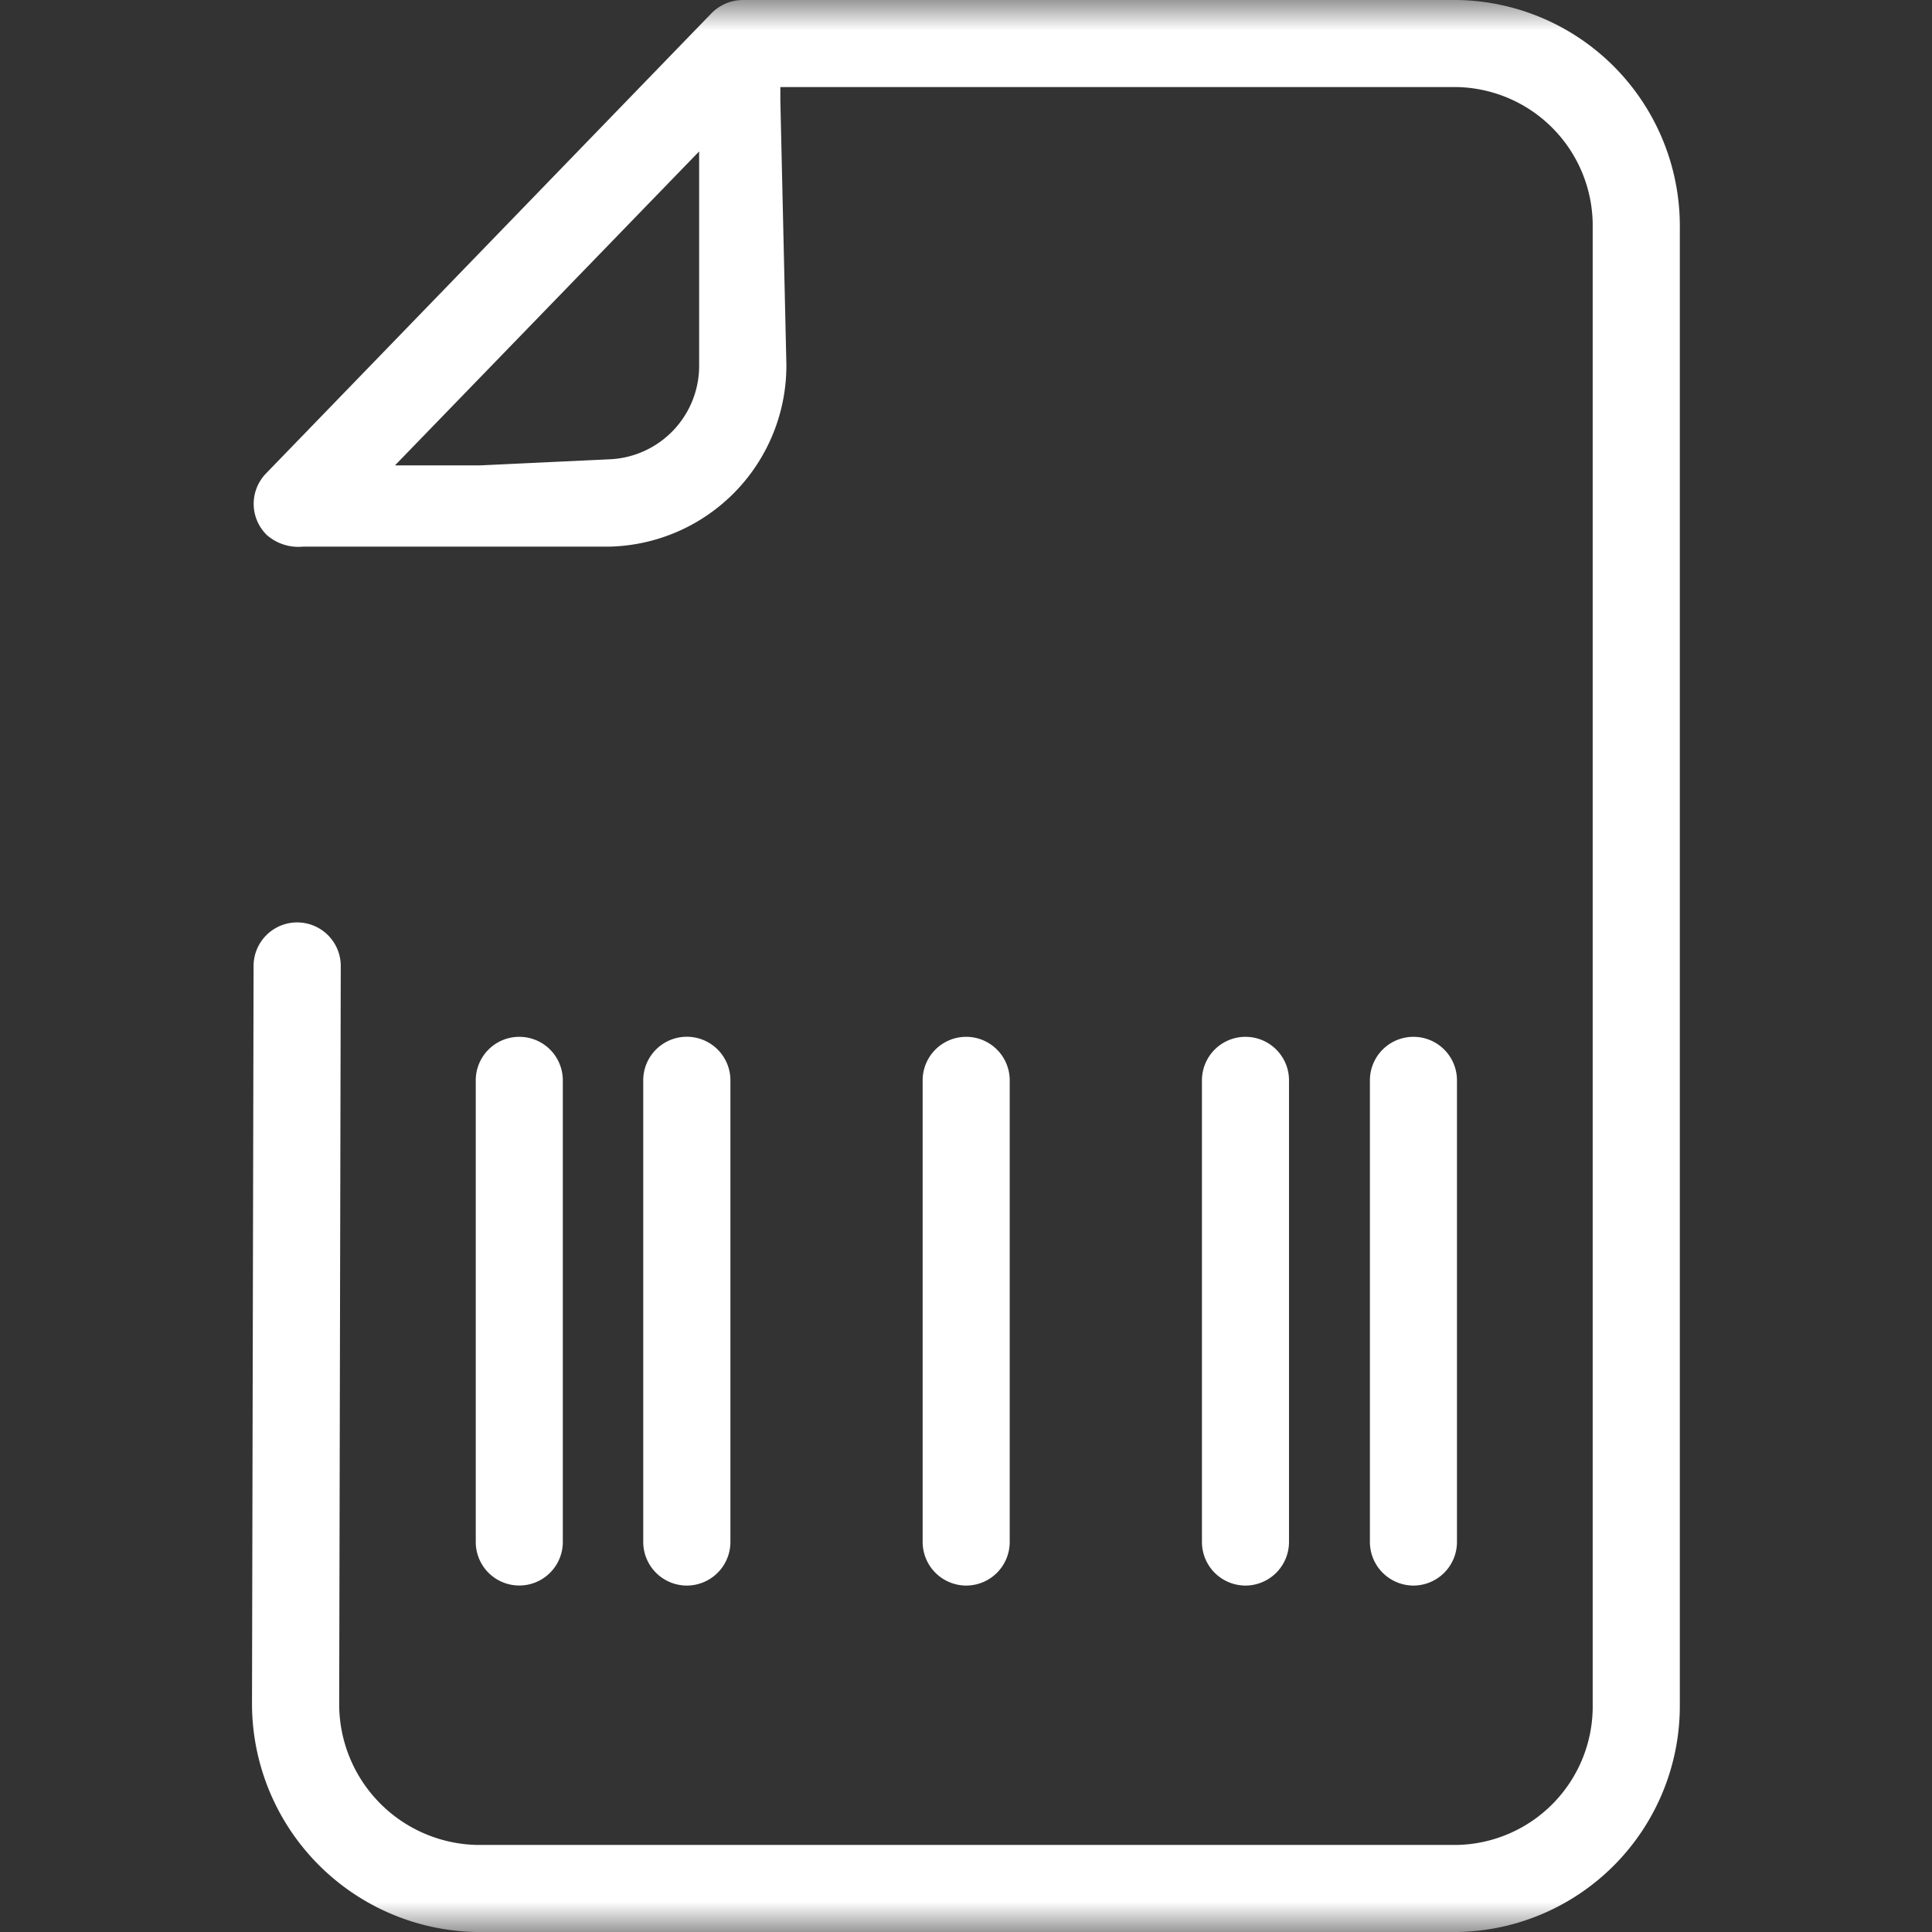 <svg width="32" height="32" fill="none" xmlns="http://www.w3.org/2000/svg"><rect width="100%" height="100%" fill="#333333" stroke="none"/><g clip-path="url(#a)"><mask id="b" style="mask-type:luminance" maskUnits="userSpaceOnUse" x="0" y="0" width="32" height="32"><path d="M32 0H0v32h32V0z" fill="#fff"/></mask><g mask="url(#b)"><path d="M24.14 0H12.304a.734.734 0 0 0-.518.218L4.402 7.846a.722.722 0 0 0 .02 1.018.794.794 0 0 0 .596.19h5.074a3 3 0 0 0 2.933-3.016l-.1-4.376v-.22h11.203a2.296 2.296 0 0 1 2.252 2.333v24.457a2.295 2.295 0 0 1-2.24 2.326H7.894a2.333 2.333 0 0 1-2.276-2.342L5.644 16A.722.722 0 1 0 4.2 16l-.026 12.208A3.784 3.784 0 0 0 7.88 32h16.267a3.746 3.746 0 0 0 3.676-3.778V3.792A3.745 3.745 0 0 0 24.14 0zM6.542 7.708l5.038-5.2v3.536a1.55 1.55 0 0 1-1.5 1.564l-2.124.1H6.542zm16.87 18.554a.723.723 0 0 1-.722-.722v-7.646a.721.721 0 0 1 1.442 0v7.646a.723.723 0 0 1-.72.722zM7.88 25.54v-7.646a.721.721 0 0 1 1.442 0v7.646a.721.721 0 1 1-1.442 0zm3.496.722a.723.723 0 0 1-.722-.722v-7.646a.722.722 0 1 1 1.444 0v7.646a.723.723 0 0 1-.722.722zm9.254 0a.722.722 0 0 1-.722-.722v-7.646a.721.721 0 0 1 1.442 0v7.646a.723.723 0 0 1-.72.722zm-4.628 0a.723.723 0 0 1-.72-.722v-7.646a.721.721 0 0 1 1.442 0v7.646a.722.722 0 0 1-.722.722z" fill="#fff"/></g></g><defs><clipPath id="a"><path fill="#fff" d="M0 0h32v32H0z"/></clipPath></defs></svg>